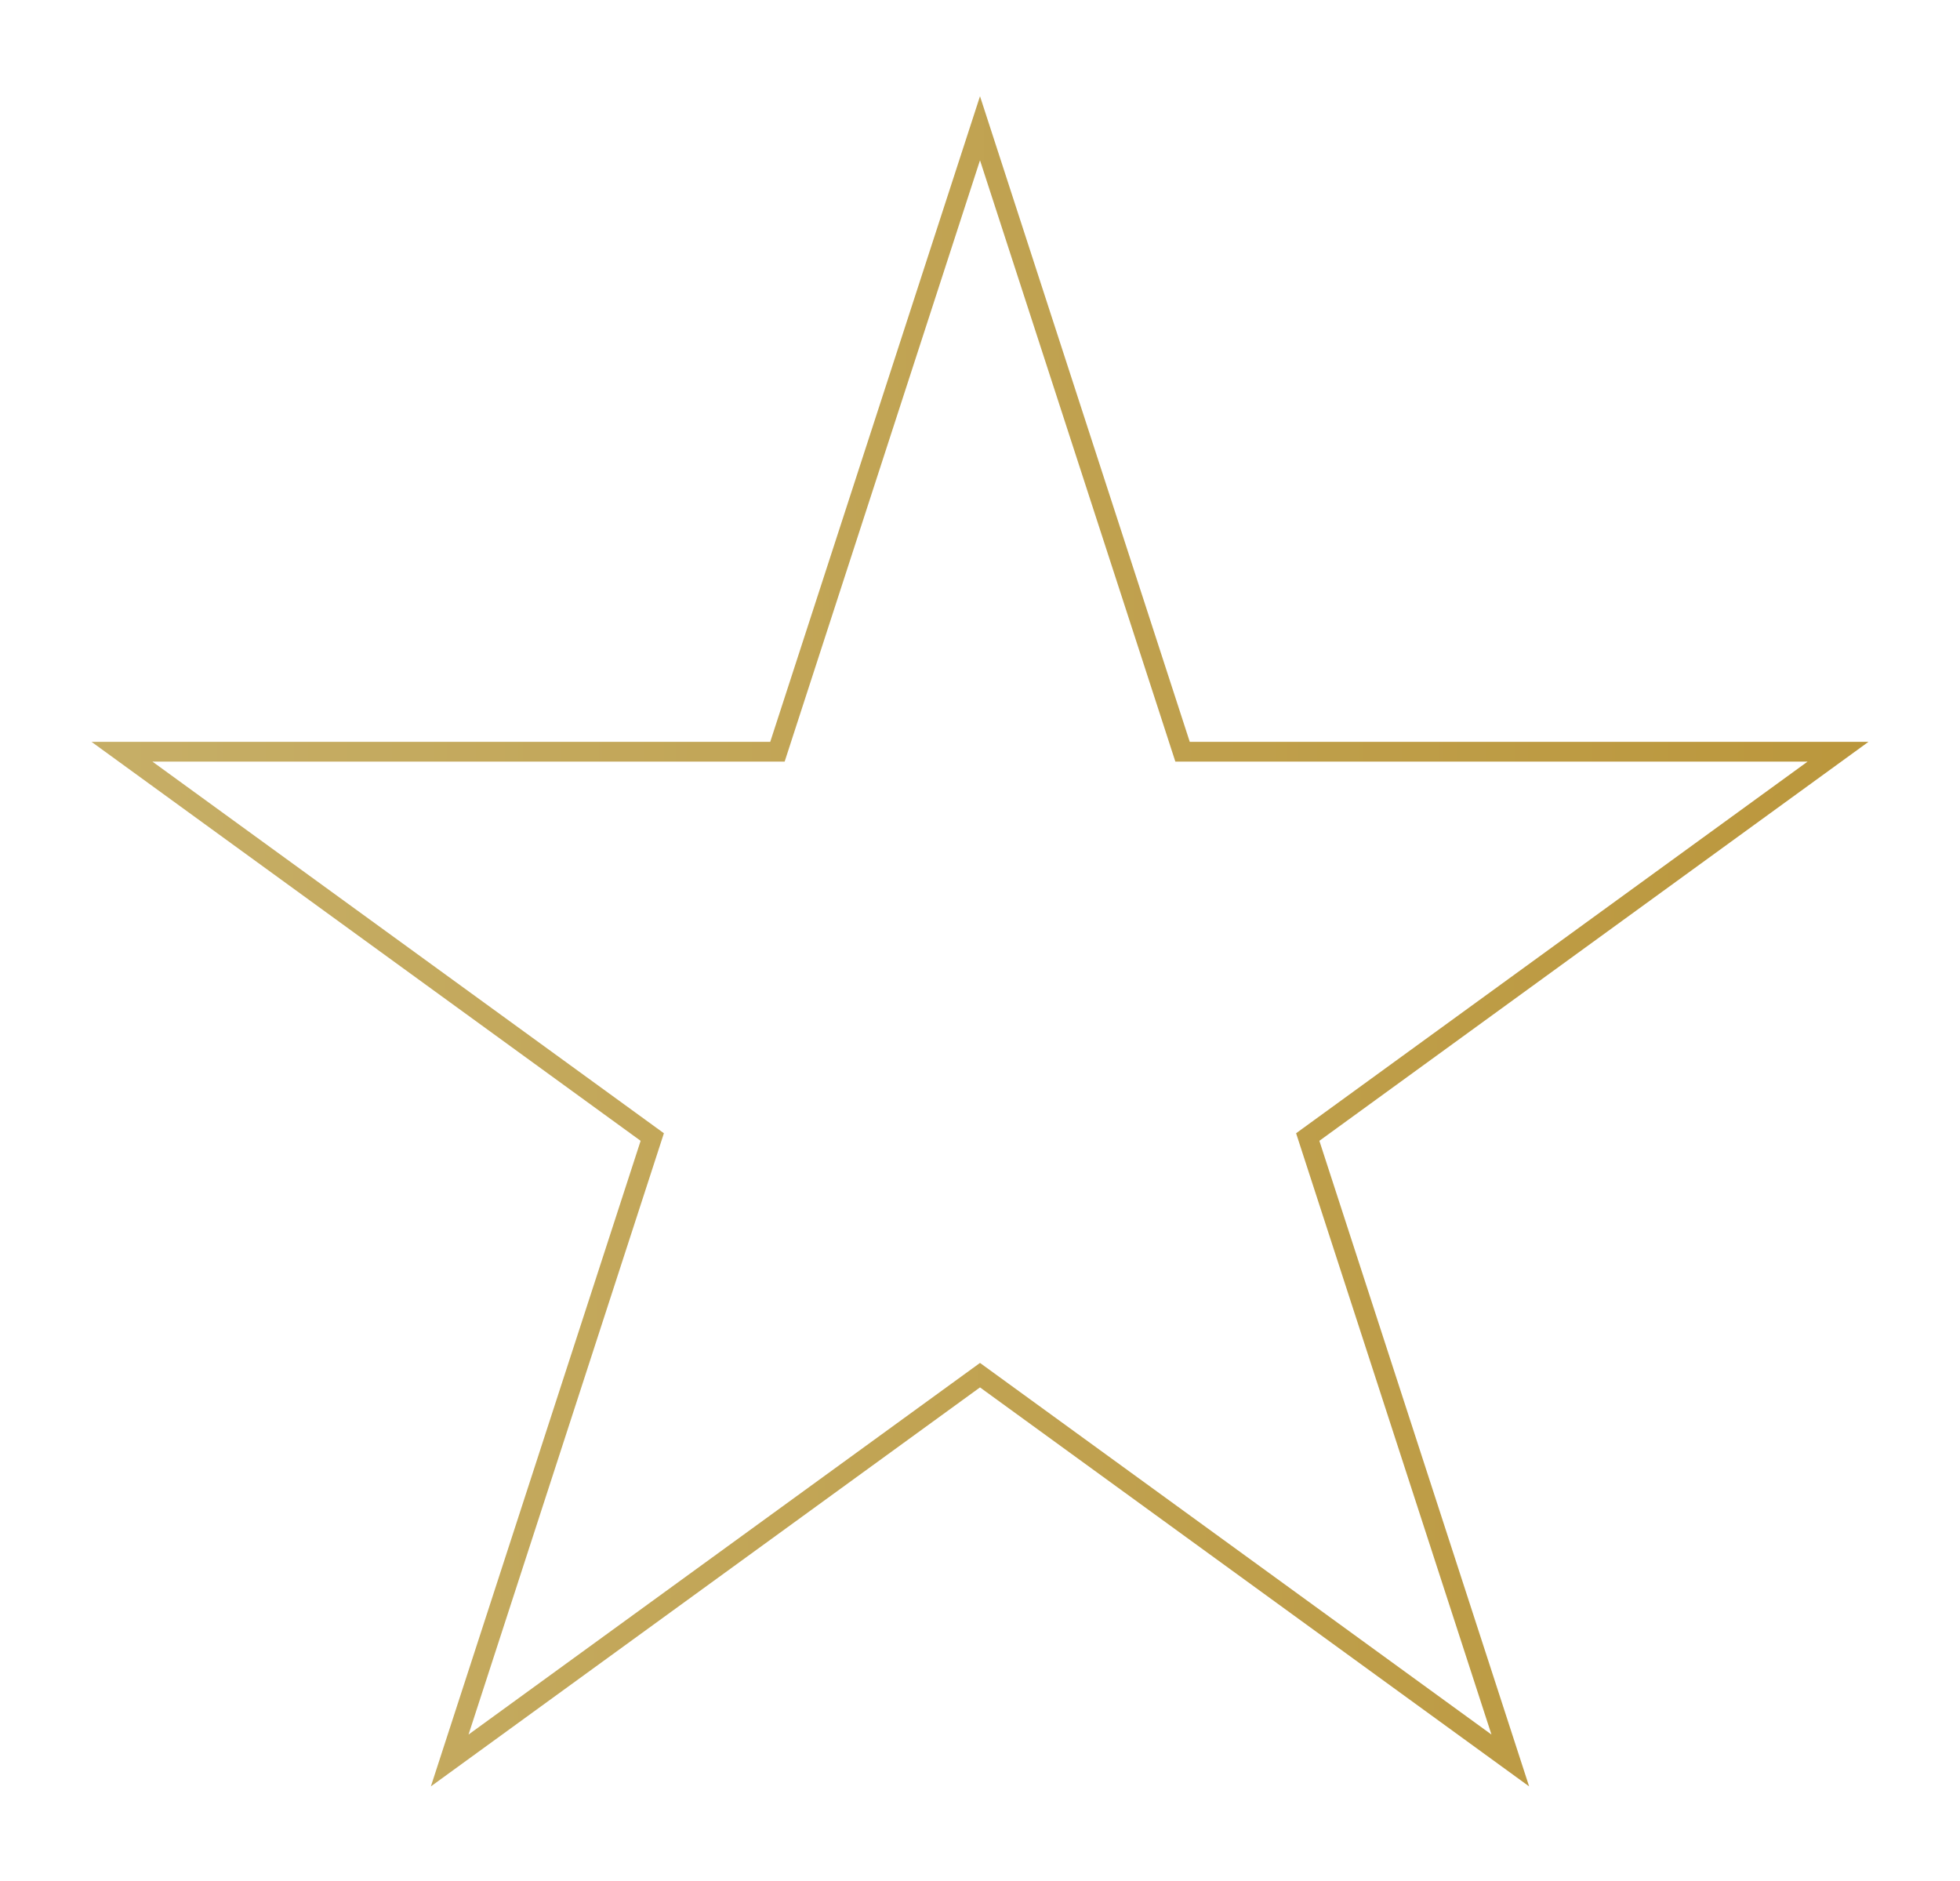 <?xml version="1.0" encoding="UTF-8"?> <svg xmlns="http://www.w3.org/2000/svg" width="99" height="95" viewBox="0 0 99 95" fill="none"> <path d="M49.5 6.478L59.282 36.582L59.731 37.966H61.185H92.839L67.231 56.571L66.054 57.426L66.503 58.809L76.285 88.913L50.677 70.308L49.5 69.453L48.323 70.308L22.715 88.913L32.497 58.809L32.946 57.426L31.769 56.571L6.161 37.966H37.815H39.269L39.718 36.582L49.5 6.478Z" stroke="url(#paint0_linear_351_138)"></path> <defs> <linearGradient id="paint0_linear_351_138" x1="101.547" y1="46.843" x2="-2.547" y2="46.322" gradientUnits="userSpaceOnUse"> <stop stop-color="#BA9539"></stop> <stop offset="1" stop-color="#C7B06A"></stop> </linearGradient> </defs> </svg> 